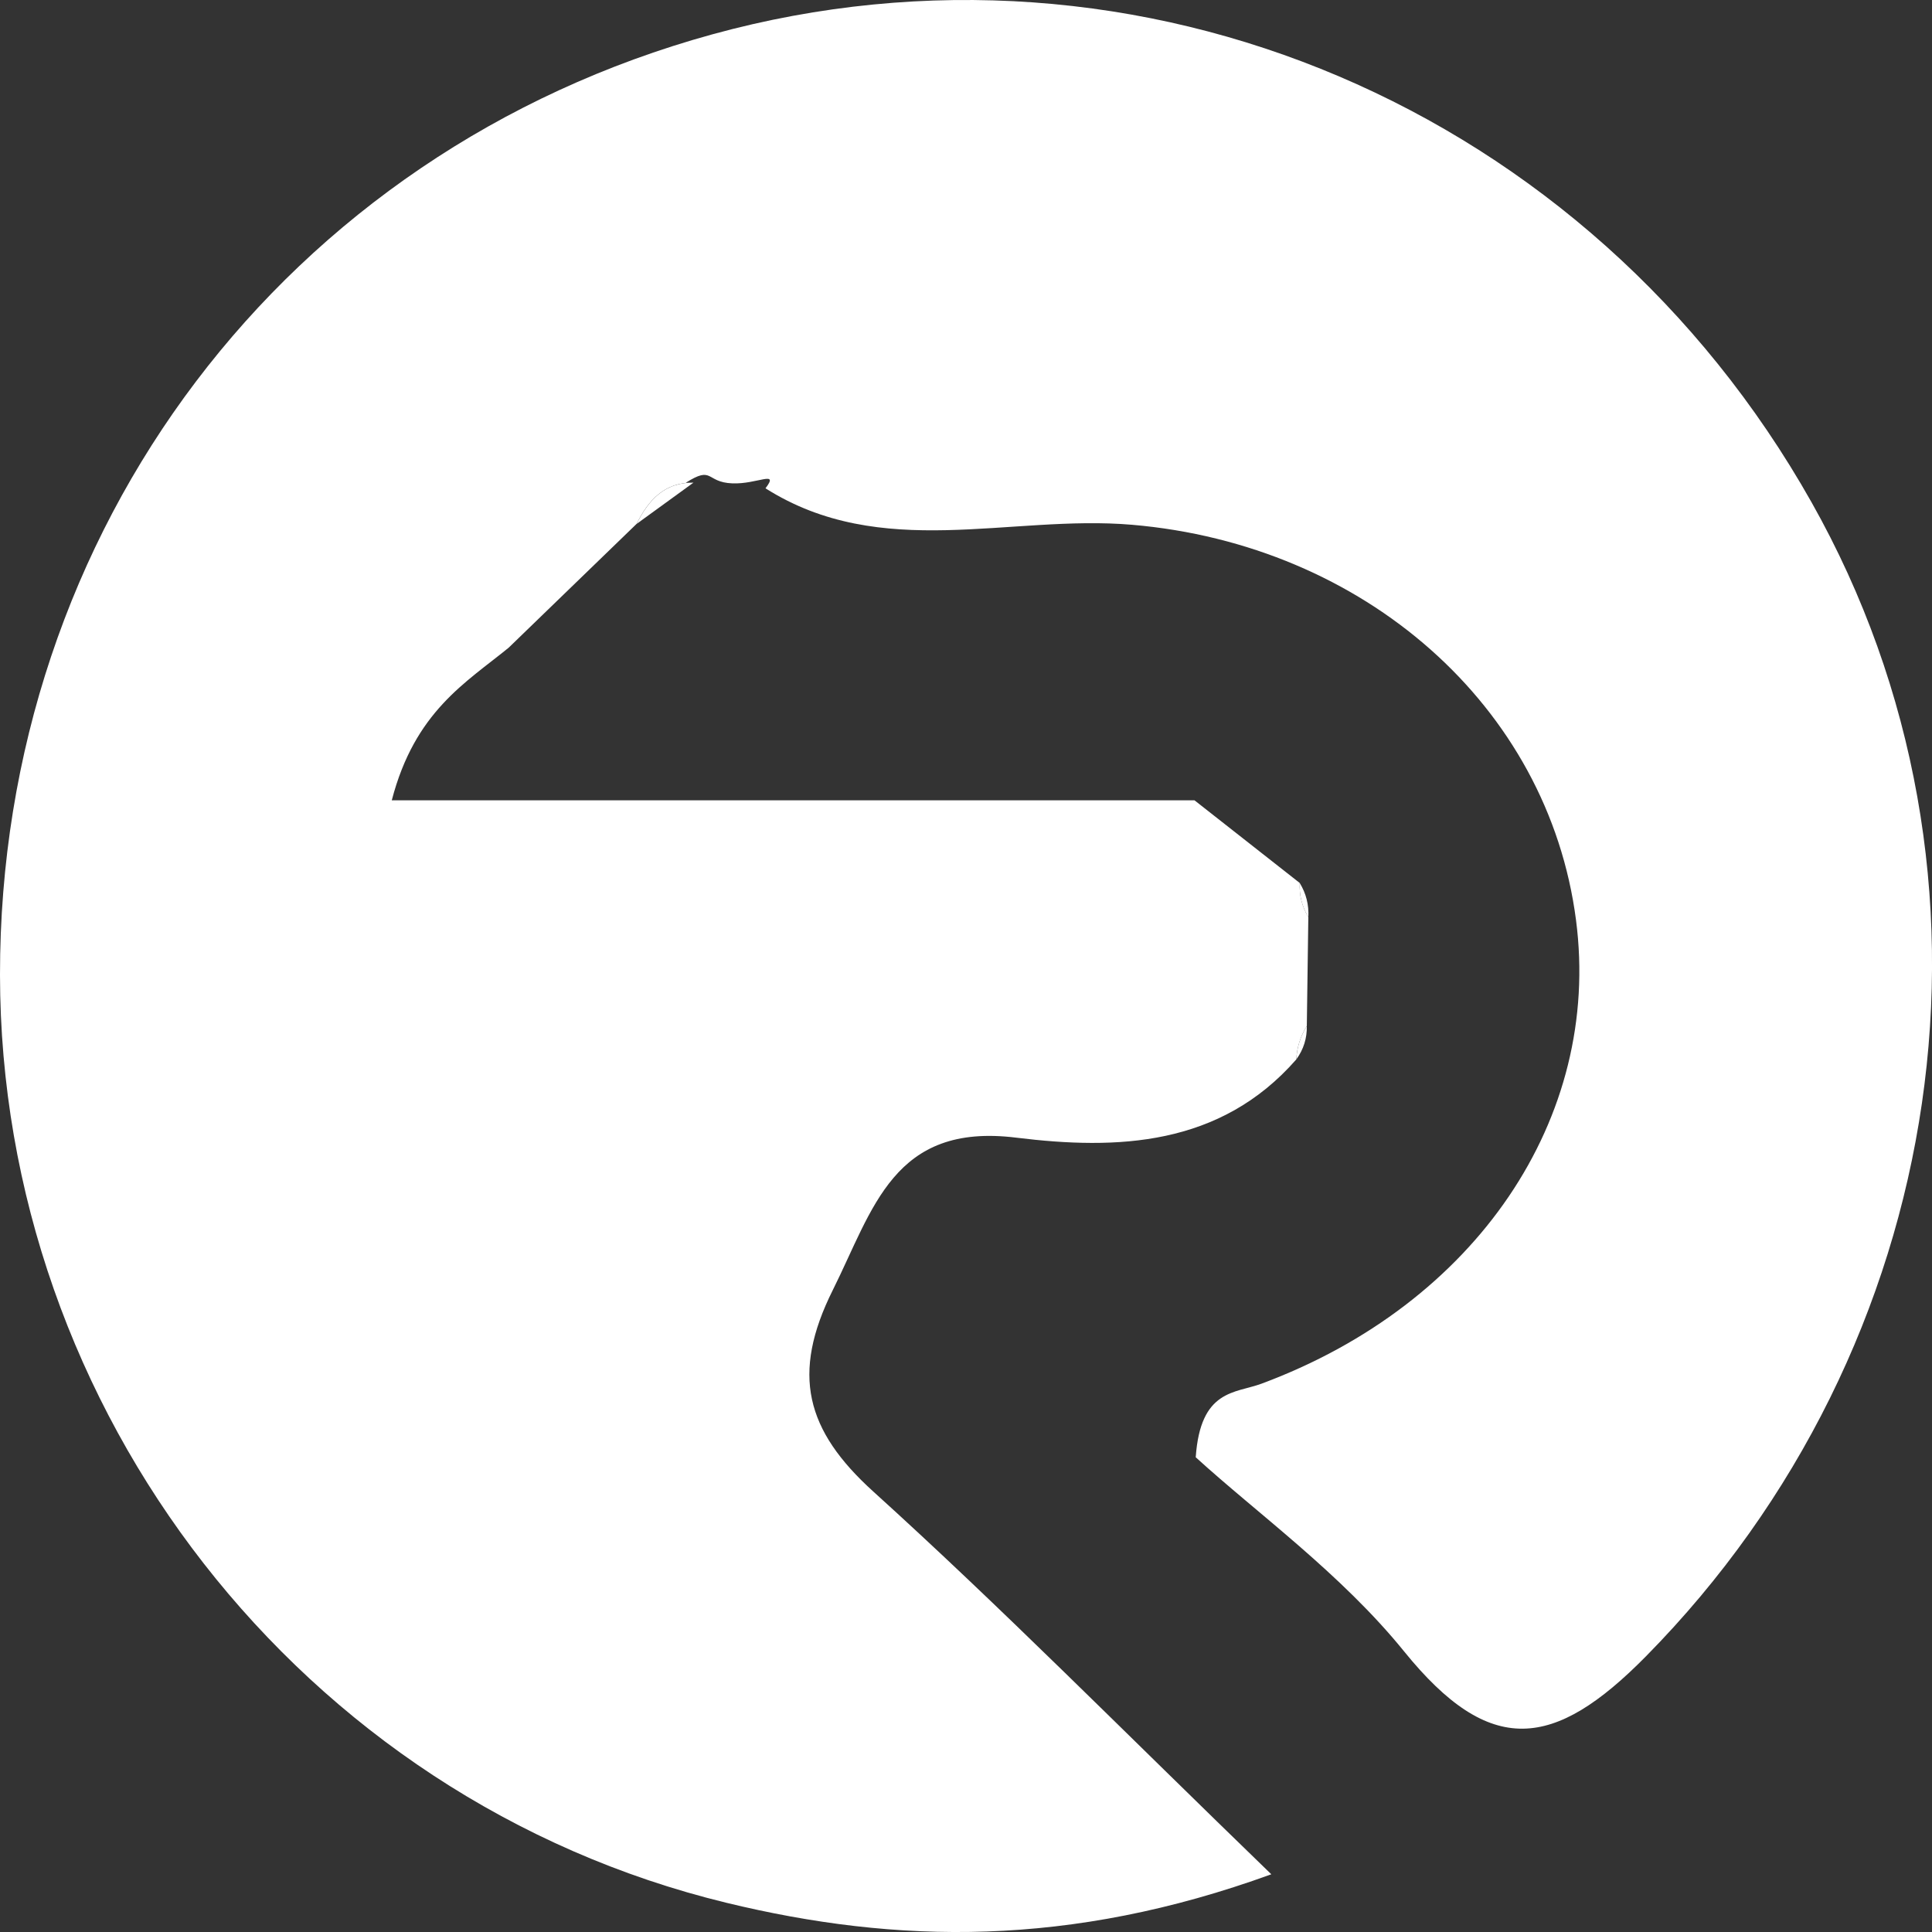 <svg width="32" height="32" viewBox="0 0 32 32" fill="none" xmlns="http://www.w3.org/2000/svg">
<rect x="0" y="0" width="32" height="32" fill="#333333" stroke="none"/>
<g clipPath="url(#clip0_1075_1749)">
<path d="M21.67 15.191C21.662 15.793 21.654 16.393 21.645 16.994C21.539 17.163 21.481 17.348 21.471 17.547C20.208 18.99 18.502 19.049 16.83 18.843C14.797 18.592 14.464 20.024 13.794 21.367C13.099 22.759 13.345 23.692 14.467 24.707C16.58 26.619 18.585 28.652 21.057 31.044C17.715 32.258 14.85 32.2 12.031 31.516C4.98 29.803 0.006 23.363 6.57248e-06 16.147C-0.006 8.766 4.728 2.514 11.798 0.569C18.88 -1.379 26.323 1.788 30.004 8.318C33.491 14.501 32.307 22.318 27.262 27.434C25.74 28.978 24.682 29.113 23.256 27.352C22.214 26.066 20.821 25.064 19.805 24.137C19.883 23.007 20.458 23.08 20.895 22.918C24.45 21.597 26.53 18.52 26.104 15.241C25.643 11.687 22.587 9.021 18.751 8.692C16.726 8.519 14.6 9.304 12.679 8.088C12.913 7.78 12.539 8.023 12.129 8.006C11.681 7.988 11.818 7.705 11.357 7.997C11.357 7.997 11.487 7.993 11.486 7.993C11.003 7.988 10.739 8.285 10.544 8.677C9.837 9.361 9.132 10.043 8.426 10.727C7.716 11.307 6.871 11.785 6.489 13.256H19.785C20.366 13.713 20.947 14.169 21.528 14.625C21.518 14.828 21.565 15.016 21.67 15.19V15.191Z" fill="white"/>
<path d="M10.544 8.678C10.739 8.286 11.003 7.988 11.486 7.994C11.172 8.222 10.858 8.451 10.544 8.678Z" fill="white"/>
<path d="M21.67 15.191C21.565 15.017 21.518 14.829 21.528 14.626C21.634 14.799 21.681 14.988 21.67 15.191Z" fill="white"/>
<path d="M21.471 17.547C21.481 17.348 21.539 17.163 21.645 16.994C21.649 17.197 21.591 17.382 21.471 17.547Z" fill="white"/>
</g>
<defs>
<clipPath id="clip0_1075_1749">
<rect width="32" height="32" fill="white"/>
</clipPath>
</defs>
</svg>
